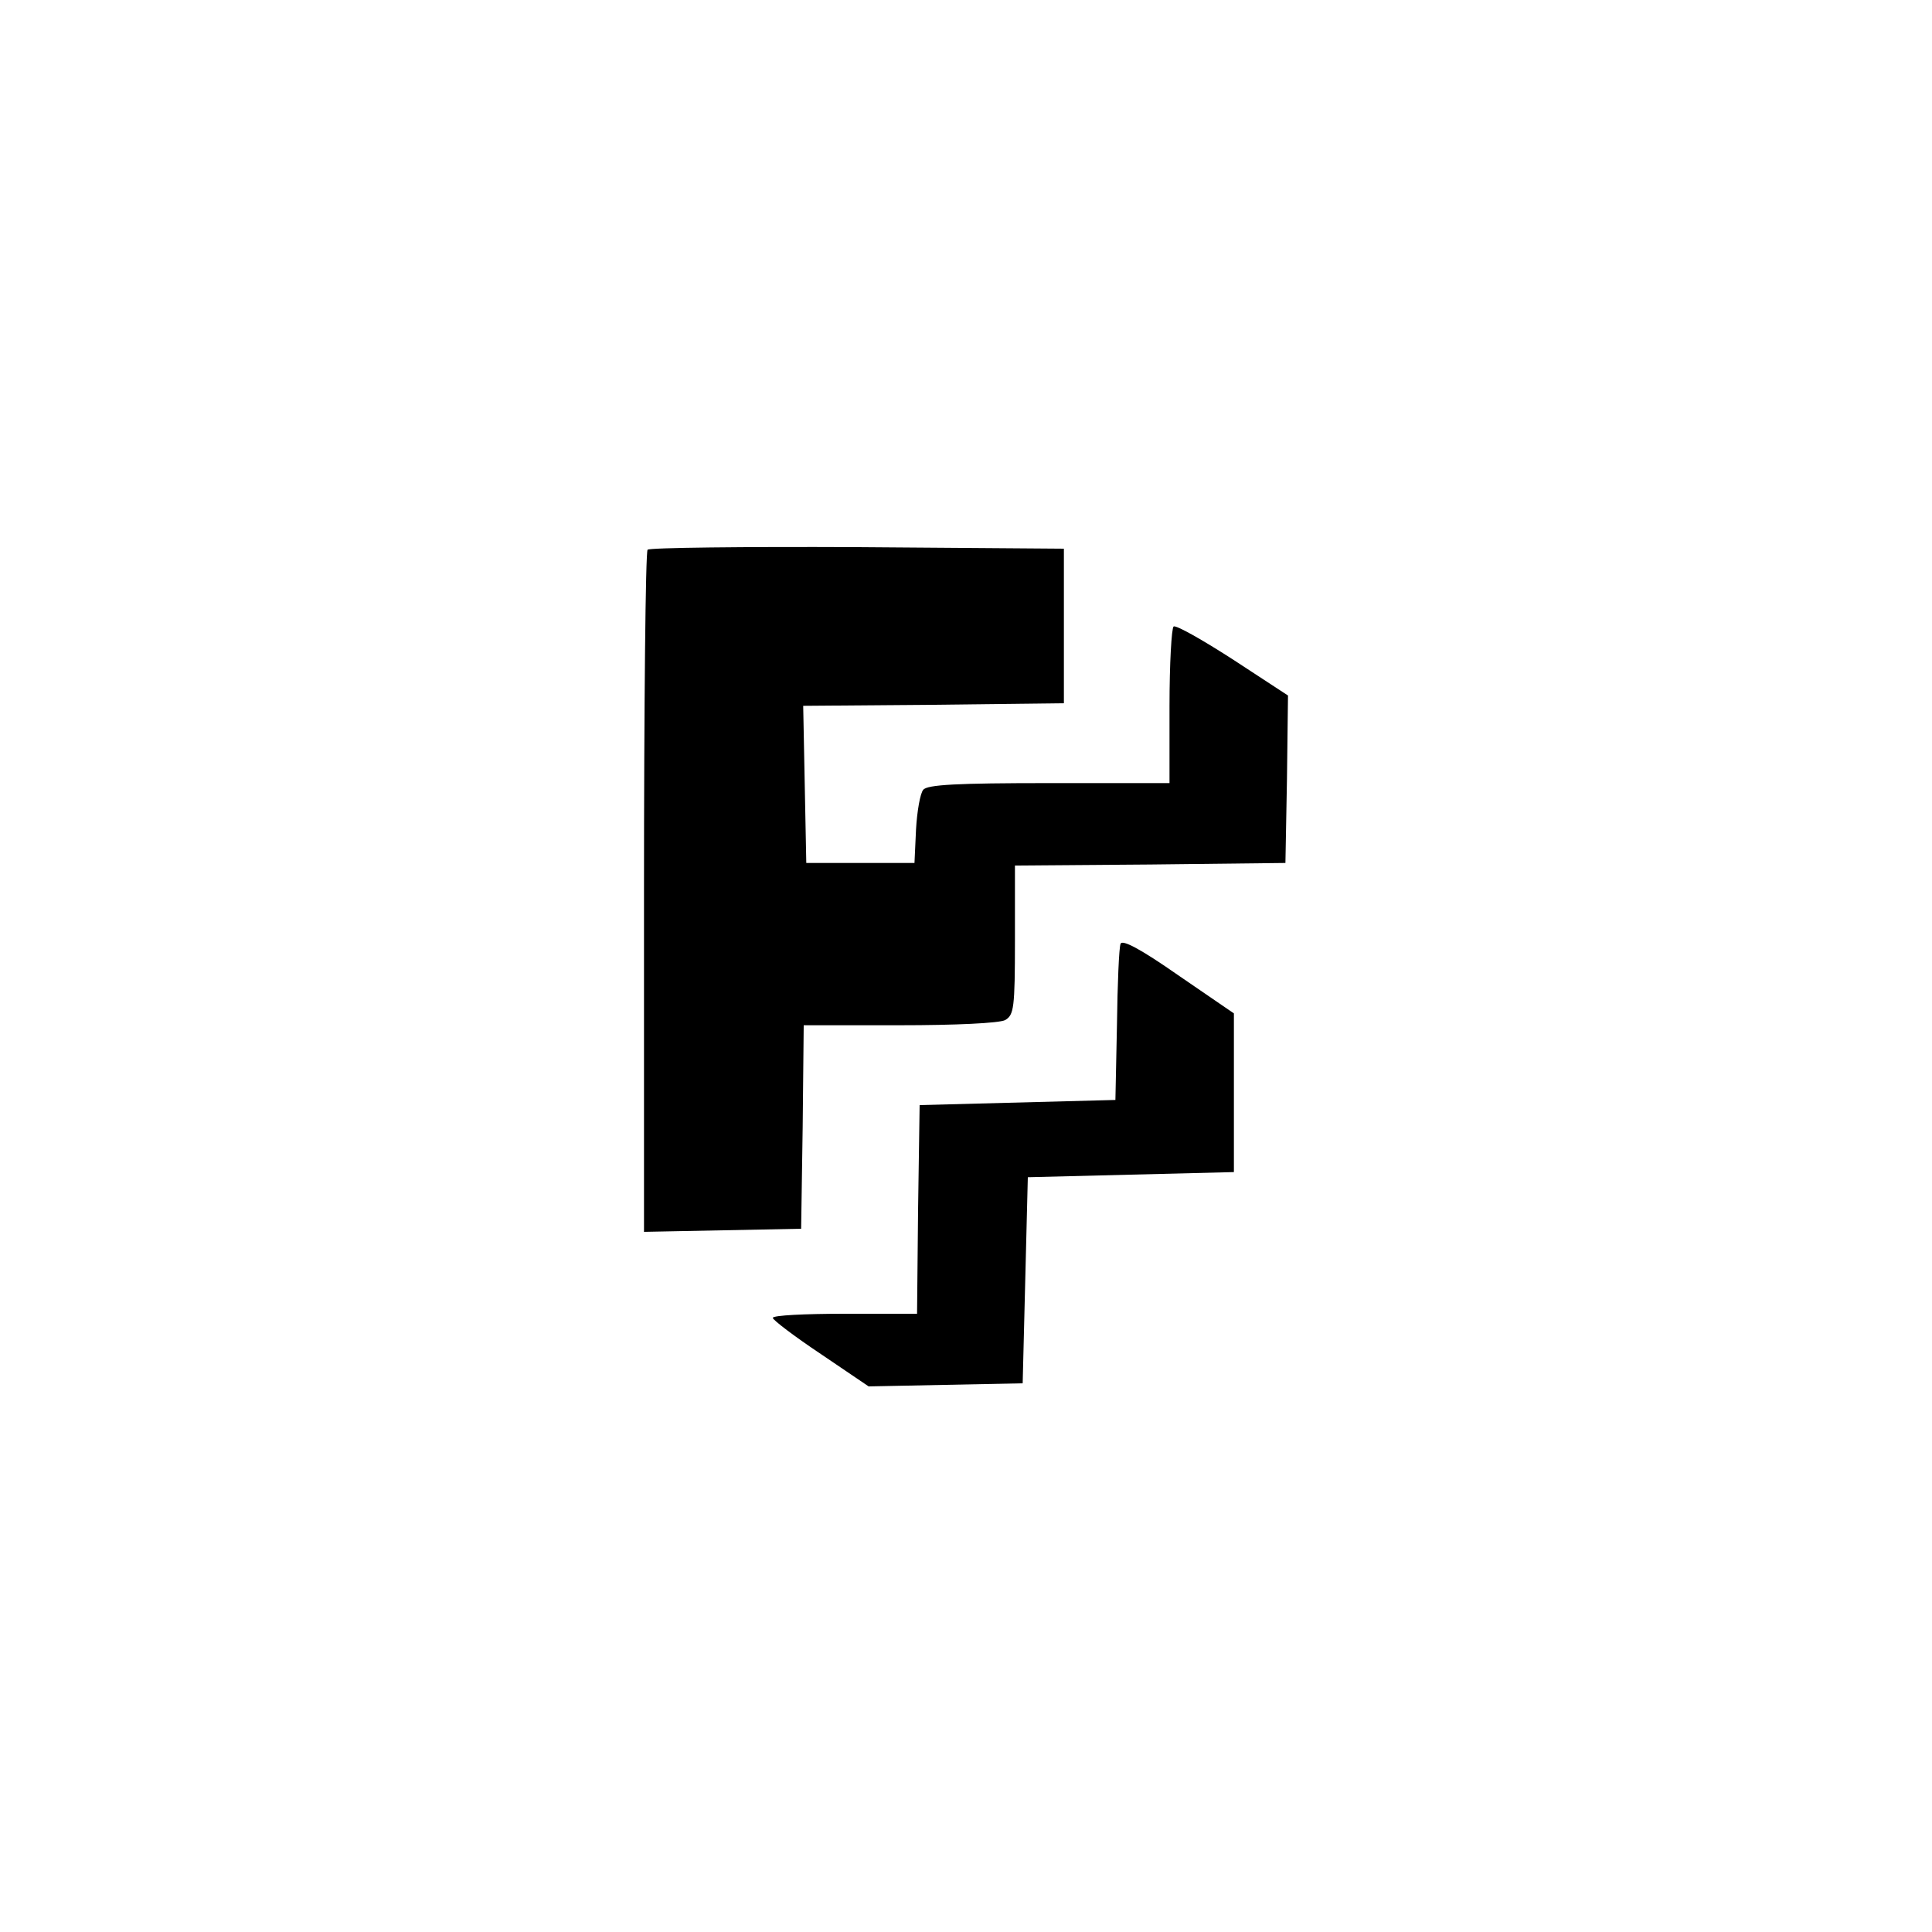 <?xml version="1.0" standalone="no"?>
<!DOCTYPE svg PUBLIC "-//W3C//DTD SVG 20010904//EN"
 "http://www.w3.org/TR/2001/REC-SVG-20010904/DTD/svg10.dtd">
<svg version="1.0" xmlns="http://www.w3.org/2000/svg"
 width="375pt" height="375pt" viewBox="0 0 375 375"
 preserveAspectRatio="xMidYMid meet">
<g transform="translate(0,375) scale(0.1,-0.1)"
fill="#000000" stroke="none">
<path d="M1257 2683 c-4 -3 -7 -303 -7 -665 l0 -659 153 3 152 3 3 198 2 197
186 0 c109 0 193 4 205 10 17 10 19 23 19 155 l0 145 263 2 262 3 3 163 2 162
-107 70 c-59 38 -110 67 -115 64 -4 -3 -8 -72 -8 -155 l0 -149 -234 0 c-178 0
-236 -3 -244 -13 -6 -7 -12 -42 -14 -77 l-3 -65 -105 0 -105 0 -3 152 -3 153
253 2 253 3 0 150 0 150 -401 3 c-220 1 -403 -1 -407 -5z"/>
<path d="M2175 1918 c-3 -7 -6 -78 -7 -158 l-3 -145 -190 -5 -190 -5 -3 -202
-2 -203 -140 0 c-77 0 -140 -3 -140 -8 0 -4 42 -36 93 -70 l93 -63 149 3 150
3 5 200 5 200 200 5 200 5 0 154 0 154 -108 74 c-73 51 -109 70 -112 61z"/>
</g>
</svg>
